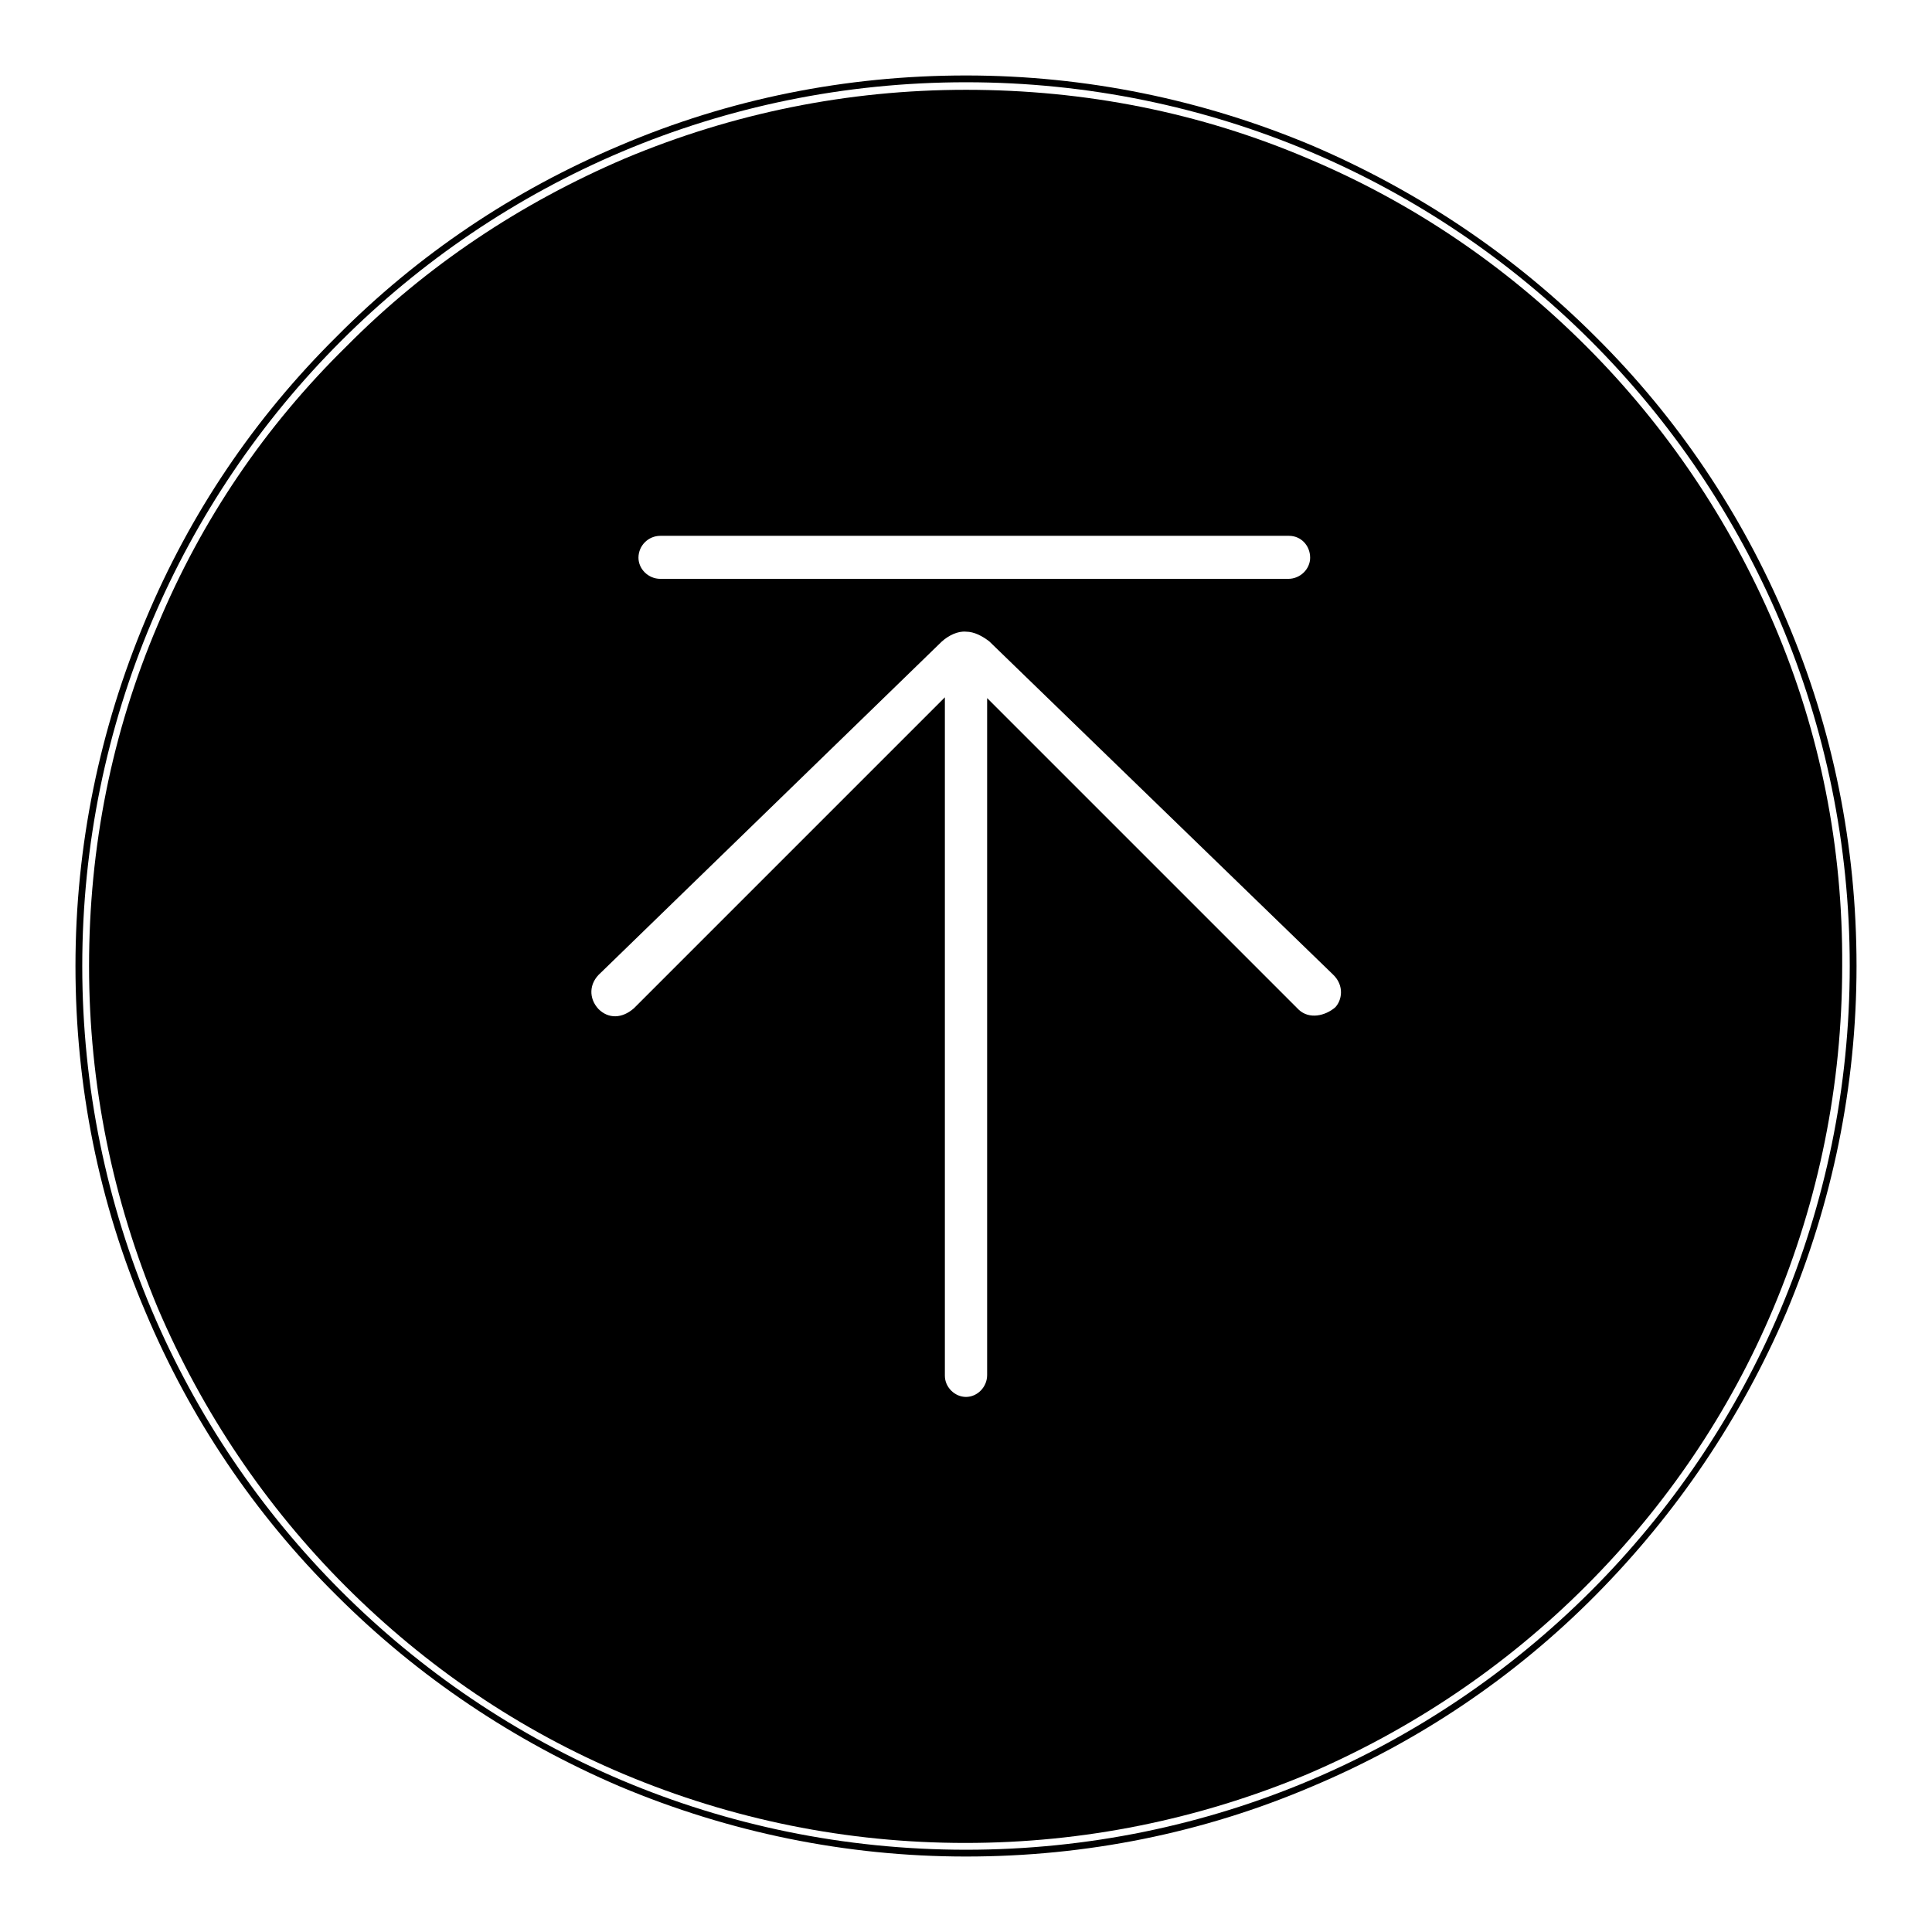<?xml version="1.0" encoding="utf-8"?>
<!-- Svg Vector Icons : http://www.onlinewebfonts.com/icon -->
<!DOCTYPE svg PUBLIC "-//W3C//DTD SVG 1.1//EN" "http://www.w3.org/Graphics/SVG/1.1/DTD/svg11.dtd">
<svg version="1.1" xmlns="http://www.w3.org/2000/svg" xmlns:xlink="http://www.w3.org/1999/xlink" x="0px" y="0px" viewBox="0 0 256 256" enable-background="new 0 0 256 256" xml:space="preserve">
<g><g><path fill="#000000" d="M235.1,82.8c-5.9-13.8-14.3-26.3-24.9-36.9c-10.7-10.7-23.1-19.1-36.9-24.9c-14.3-6.1-29.5-9.1-45.3-9.1c-15.7,0-30.9,3.1-45.2,9.1c-13.8,5.9-26.3,14.2-36.9,24.9C35.1,56.5,26.7,68.9,20.9,82.8c-6.1,14.3-9.1,29.5-9.1,45.2c0,15.7,3.1,30.9,9.1,45.3c5.9,13.8,14.3,26.3,24.9,36.9c10.7,10.7,23.1,19.1,36.9,24.9c14.3,6,29.5,9.1,45.2,9.1c15.7,0,30.9-3.1,45.3-9.1c13.8-5.9,26.3-14.3,36.9-24.9c10.7-10.7,19.1-23.1,24.9-36.9c6-14.3,9.1-29.5,9.1-45.3C244.2,112.3,241.2,97.1,235.1,82.8z M87.5,71h83.3c1.6,0,2.8,1.3,2.8,2.9c0,1.5-1.3,2.8-2.9,2.8H87.5c-1.6,0-2.9-1.3-2.9-2.8C84.6,72.3,85.9,71,87.5,71z M176.9,133.5c-1.3,1.1-3.4,1.6-4.8,0.3l-41.3-41.3v89.7c0,1.6-1.3,2.9-2.8,2.9c-1.5,0-2.8-1.3-2.8-2.8V92.4L84,133.6c-1.6,1.4-3.4,1.4-4.7,0.1c-1.3-1.4-1.3-3.4,0.3-4.8L124.8,85c0.9-0.8,2.1-1.4,3.2-1.3c1.1,0,2.2,0.6,3.1,1.3l45.5,44.1C178.2,130.6,177.8,132.6,176.9,133.5z"/><path fill="#000000" d="M236.7,82.1c-5.9-14-14.4-26.7-25.3-37.5c-10.8-10.8-23.5-19.3-37.5-25.3c-14.5-6.1-30-9.3-45.9-9.3c-15.9,0-31.4,3.1-45.9,9.3c-14,5.9-26.7,14.4-37.5,25.3C33.7,55.4,25.2,68,19.3,82.1c-6.1,14.5-9.3,30-9.3,45.9c0,15.9,3.1,31.4,9.3,45.9c5.9,14,14.4,26.7,25.3,37.5c10.8,10.8,23.5,19.3,37.5,25.3c14.5,6.1,30,9.3,45.9,9.3c15.9,0,31.4-3.1,45.9-9.3c14-5.9,26.7-14.4,37.5-25.3c10.8-10.9,19.3-23.5,25.3-37.5c6.1-14.5,9.3-30,9.3-45.9C246,112.1,242.9,96.6,236.7,82.1z M128,245.1c-64.7,0-117.1-52.4-117.1-117.1S63.3,10.9,128,10.9S245.1,63.3,245.1,128S192.7,245.1,128,245.1z"/></g></g>
</svg>